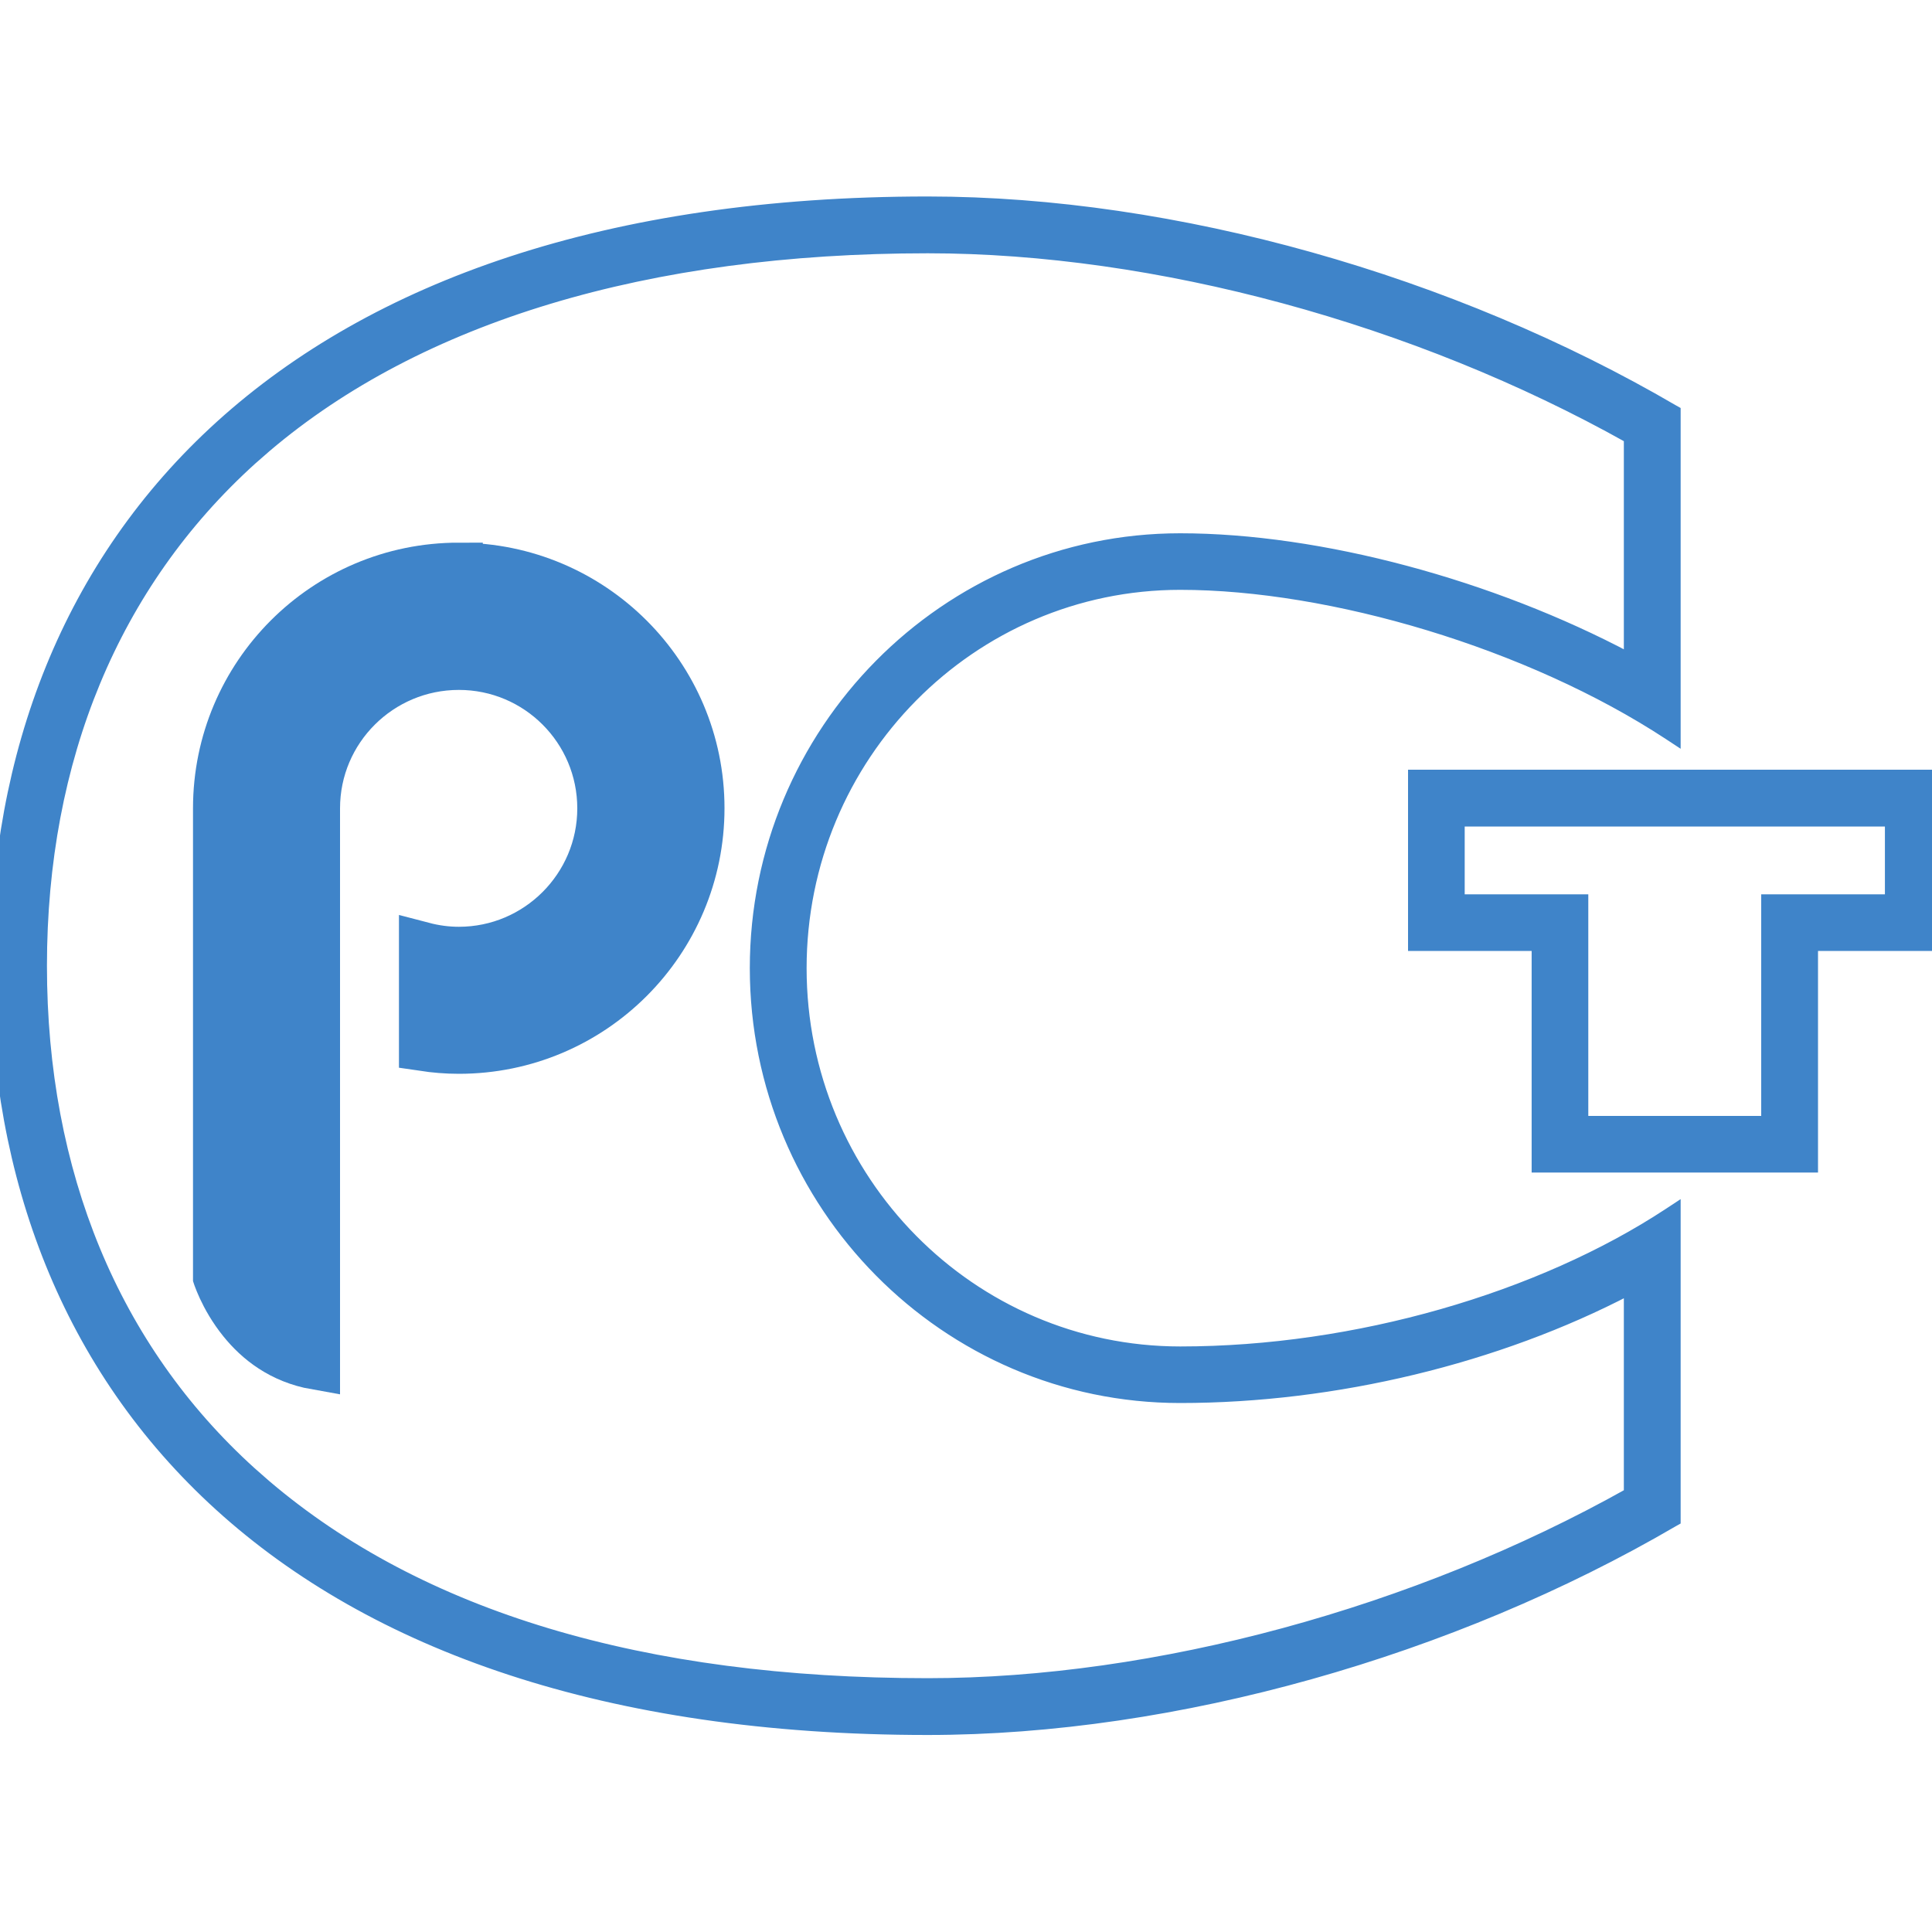 <svg xmlns="http://www.w3.org/2000/svg" fill="none" viewBox="0 0 40 40"><g fill="#3F84C9" stroke="#3F84C9" clip-path="url(#a)"><path stroke-width=".2" d="M19.208 5.144c-5.81 0-10.526 1.427-13.691 4.118l-.302.264C2.374 12.097.872 15.712.872 19.996c0 4.288 1.499 7.908 4.327 10.471l.305.268c3.191 2.721 7.794 4.11 13.704 4.11 4.723 0 10.111-1.465 14.512-3.932v-4.197c-2.707 1.413-6.067 2.232-9.288 2.232-4.856-0-8.807-3.993-8.808-8.903 0-4.906 3.947-8.904 8.808-8.904 2.904 0 6.459.965 9.288 2.467V9.075c-4.401-2.467-9.788-3.931-14.512-3.931ZM34.696 15.317l-.155-.102c-2.88-1.889-6.986-3.103-10.105-3.103-4.327 0-7.836 3.551-7.836 7.933 0 4.382 3.509 7.931 7.836 7.932 3.634 0 7.447-1.115 10.105-2.863l.155-.102v6.472l-.05.028c-4.574 2.672-10.312 4.309-15.438 4.309-6.671 0-11.5-1.764-14.662-4.632C1.383 28.32-.1 24.359-.1 19.992-.1 15.626 1.396 11.667 4.564 8.799 7.732 5.933 12.561 4.168 19.208 4.168c5.127 0 10.864 1.637 15.438 4.31l.05.028v6.811Z"/><path stroke-width=".2" d="M40.1 16.036v3.552H37.54v4.588h-5.729v-4.588H29.252v-3.552h10.848Zm-9.876 2.58h2.56v4.588h3.78v-4.588h2.561V17.012h-8.9v1.605Z"/><path d="M9.496 11.736c2.764 0 5.004 2.241 5.004 4.996-0 2.76-2.236 5-5 5-.253 0-.499-.021-.74-.057v-2.084c.237.062.485.097.74.097 1.628 0 2.952-1.324 2.952-2.952 0-1.628-1.319-2.952-2.952-2.952-1.63 0-2.96 1.318-2.96 2.952v11.536c-.719-.127-1.202-.517-1.525-.917-.2-.247-.337-.495-.424-.683-.043-.093-.073-.17-.092-.221-.001-.003-.002-.006-.003-.009v-9.707c0-2.76 2.236-5 5-5Z"/></g><defs><clipPath id="a"><path fill="#3F84C9" d="M0 0h40v40H0z"/></clipPath></defs></svg>